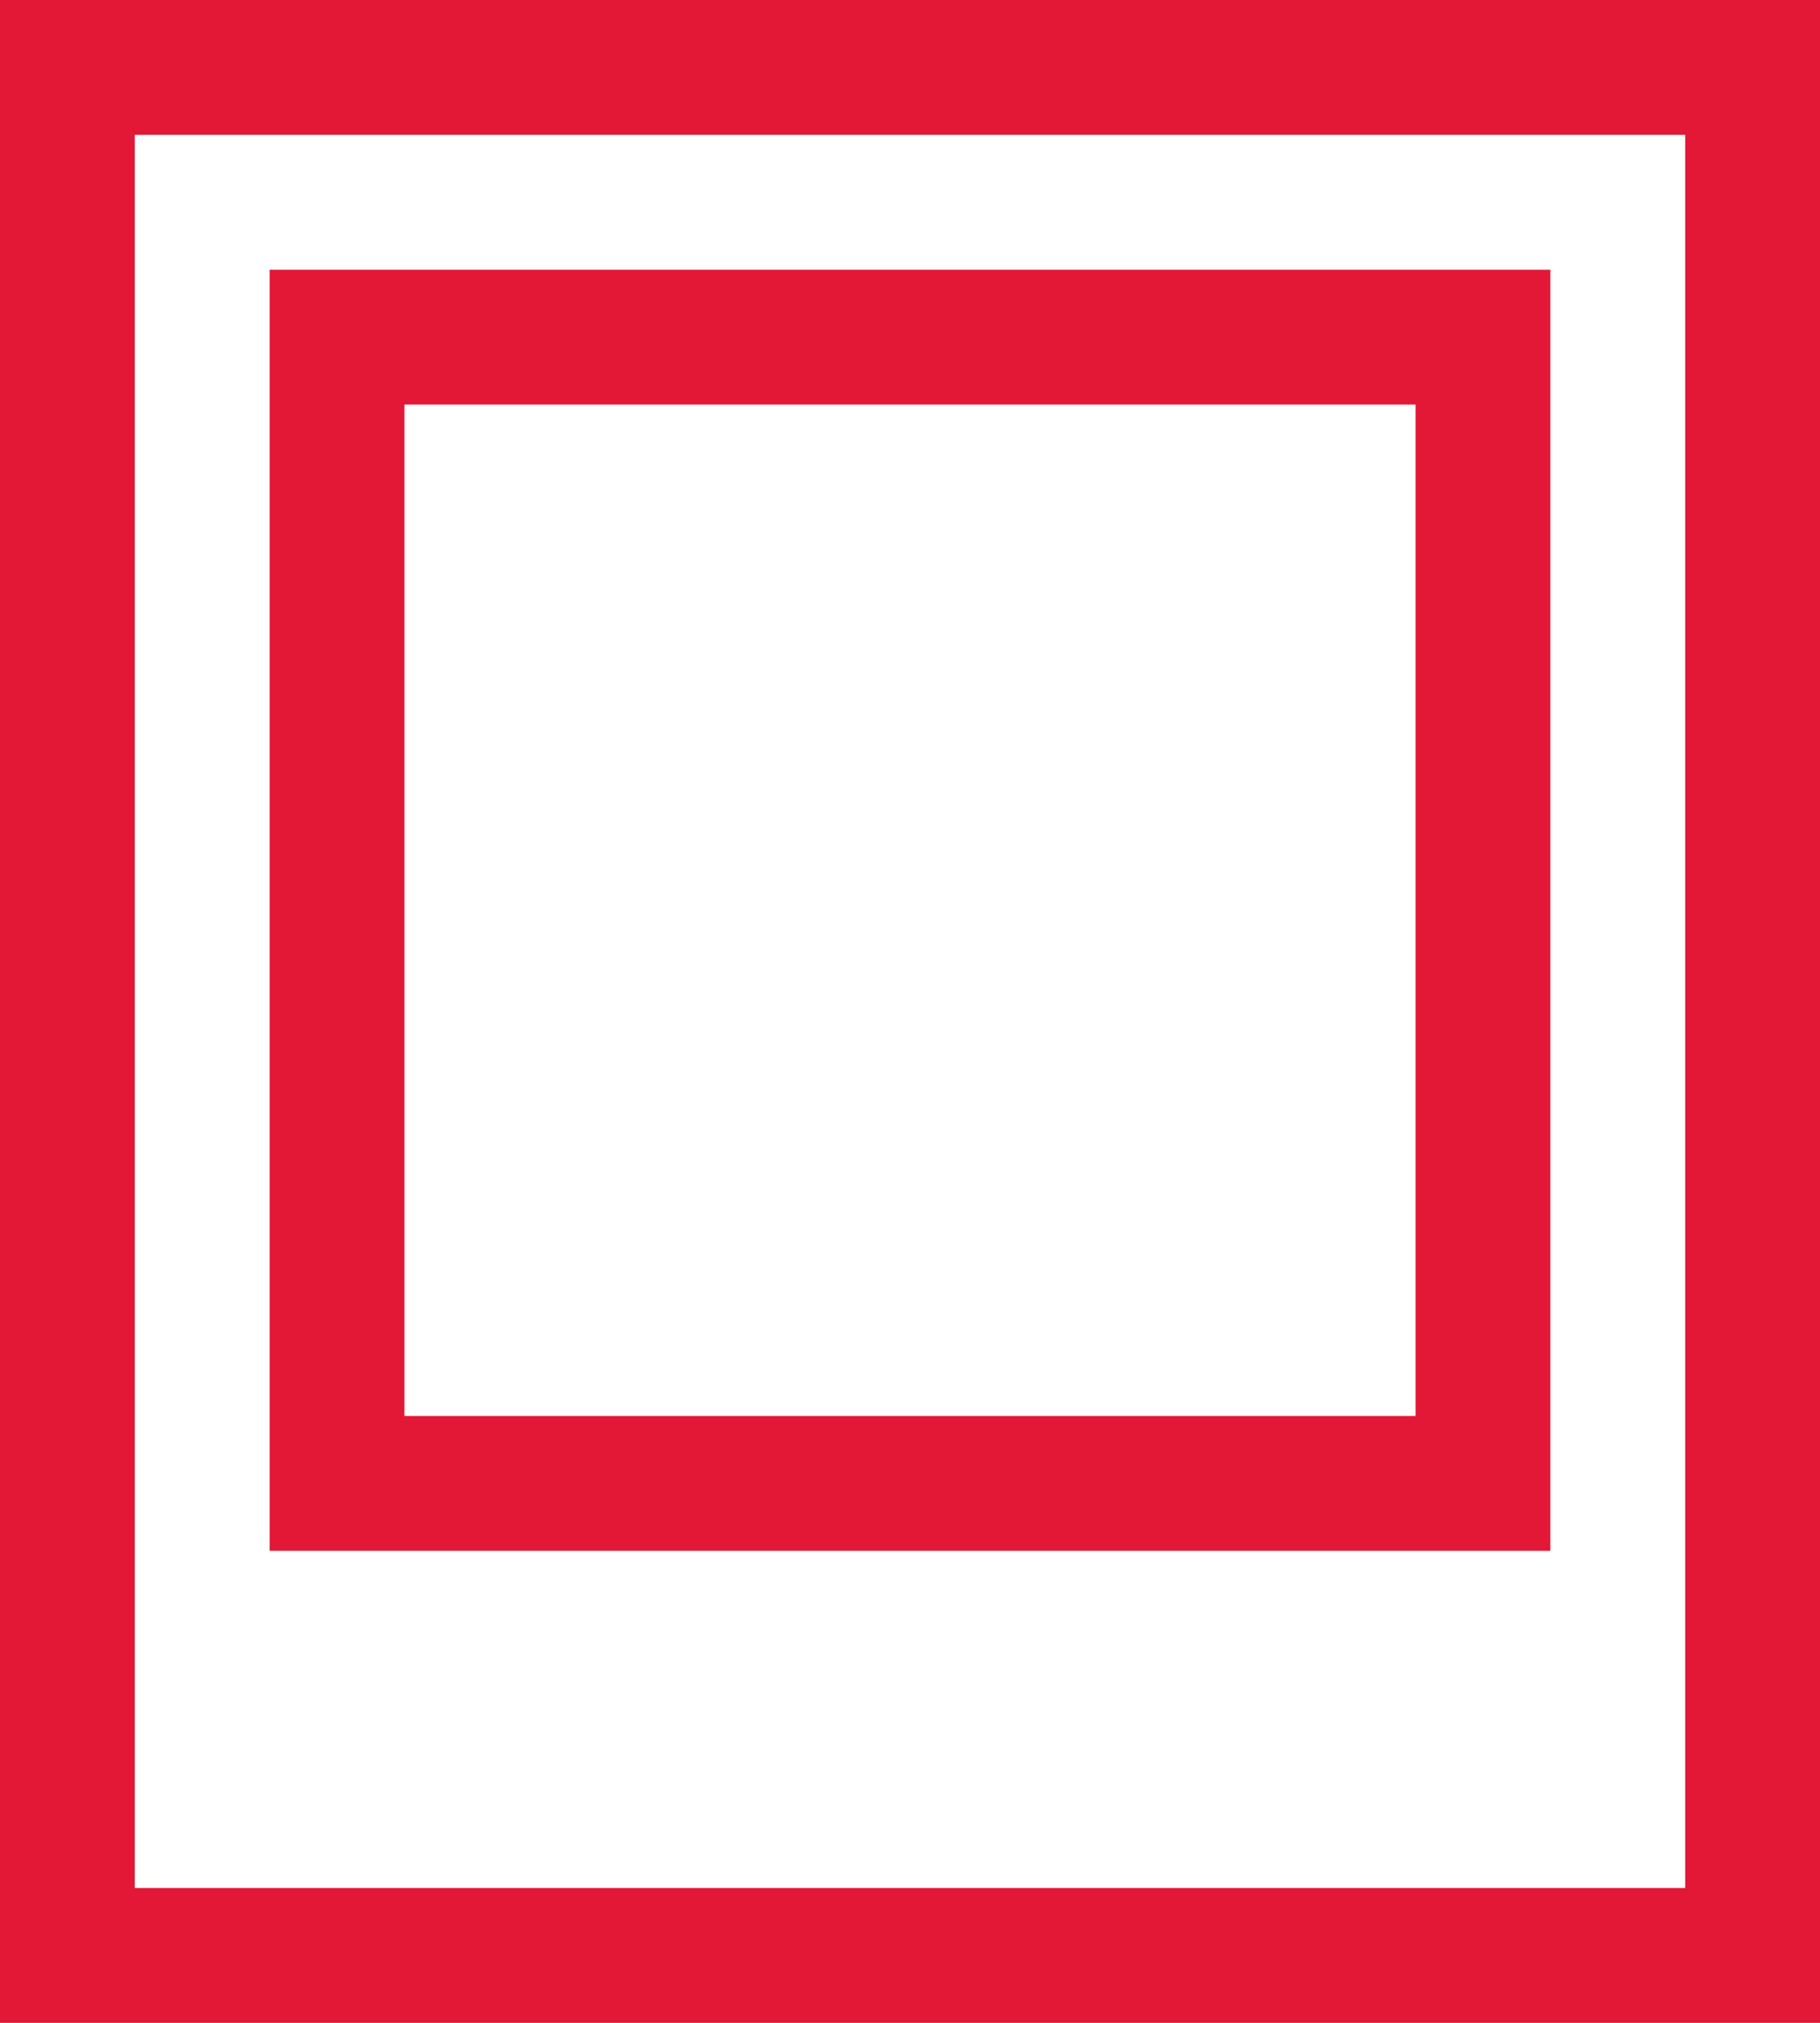 <?xml version="1.0" encoding="UTF-8" standalone="no"?>
<svg width="27px" height="30px" viewBox="0 0 27 30" version="1.1" xmlns="http://www.w3.org/2000/svg" xmlns:xlink="http://www.w3.org/1999/xlink">
    <!-- Generator: Sketch 42 (36781) - http://www.bohemiancoding.com/sketch -->
    <title>photos</title>
    <desc>Created with Sketch.</desc>
    <defs></defs>
    <g id="Design-Phase-I" stroke="none" stroke-width="1" fill="none" fill-rule="evenodd">
        <g id="Our-Wines---About---The-Winemaker" transform="translate(-113, -194)" fill="#E21836">
            <path d="M113,194 L140,194 L140,224 L113,224 L113,194 Z M138,222 L138,196 L115,196 L115,222 L138,222 Z M136,198 L136,217 L117,217 L117,198 L136,198 Z M134,215 L134,200 L119,200 L119,215 L134,215 Z" id="photos"></path>
        </g>
    </g>
</svg>